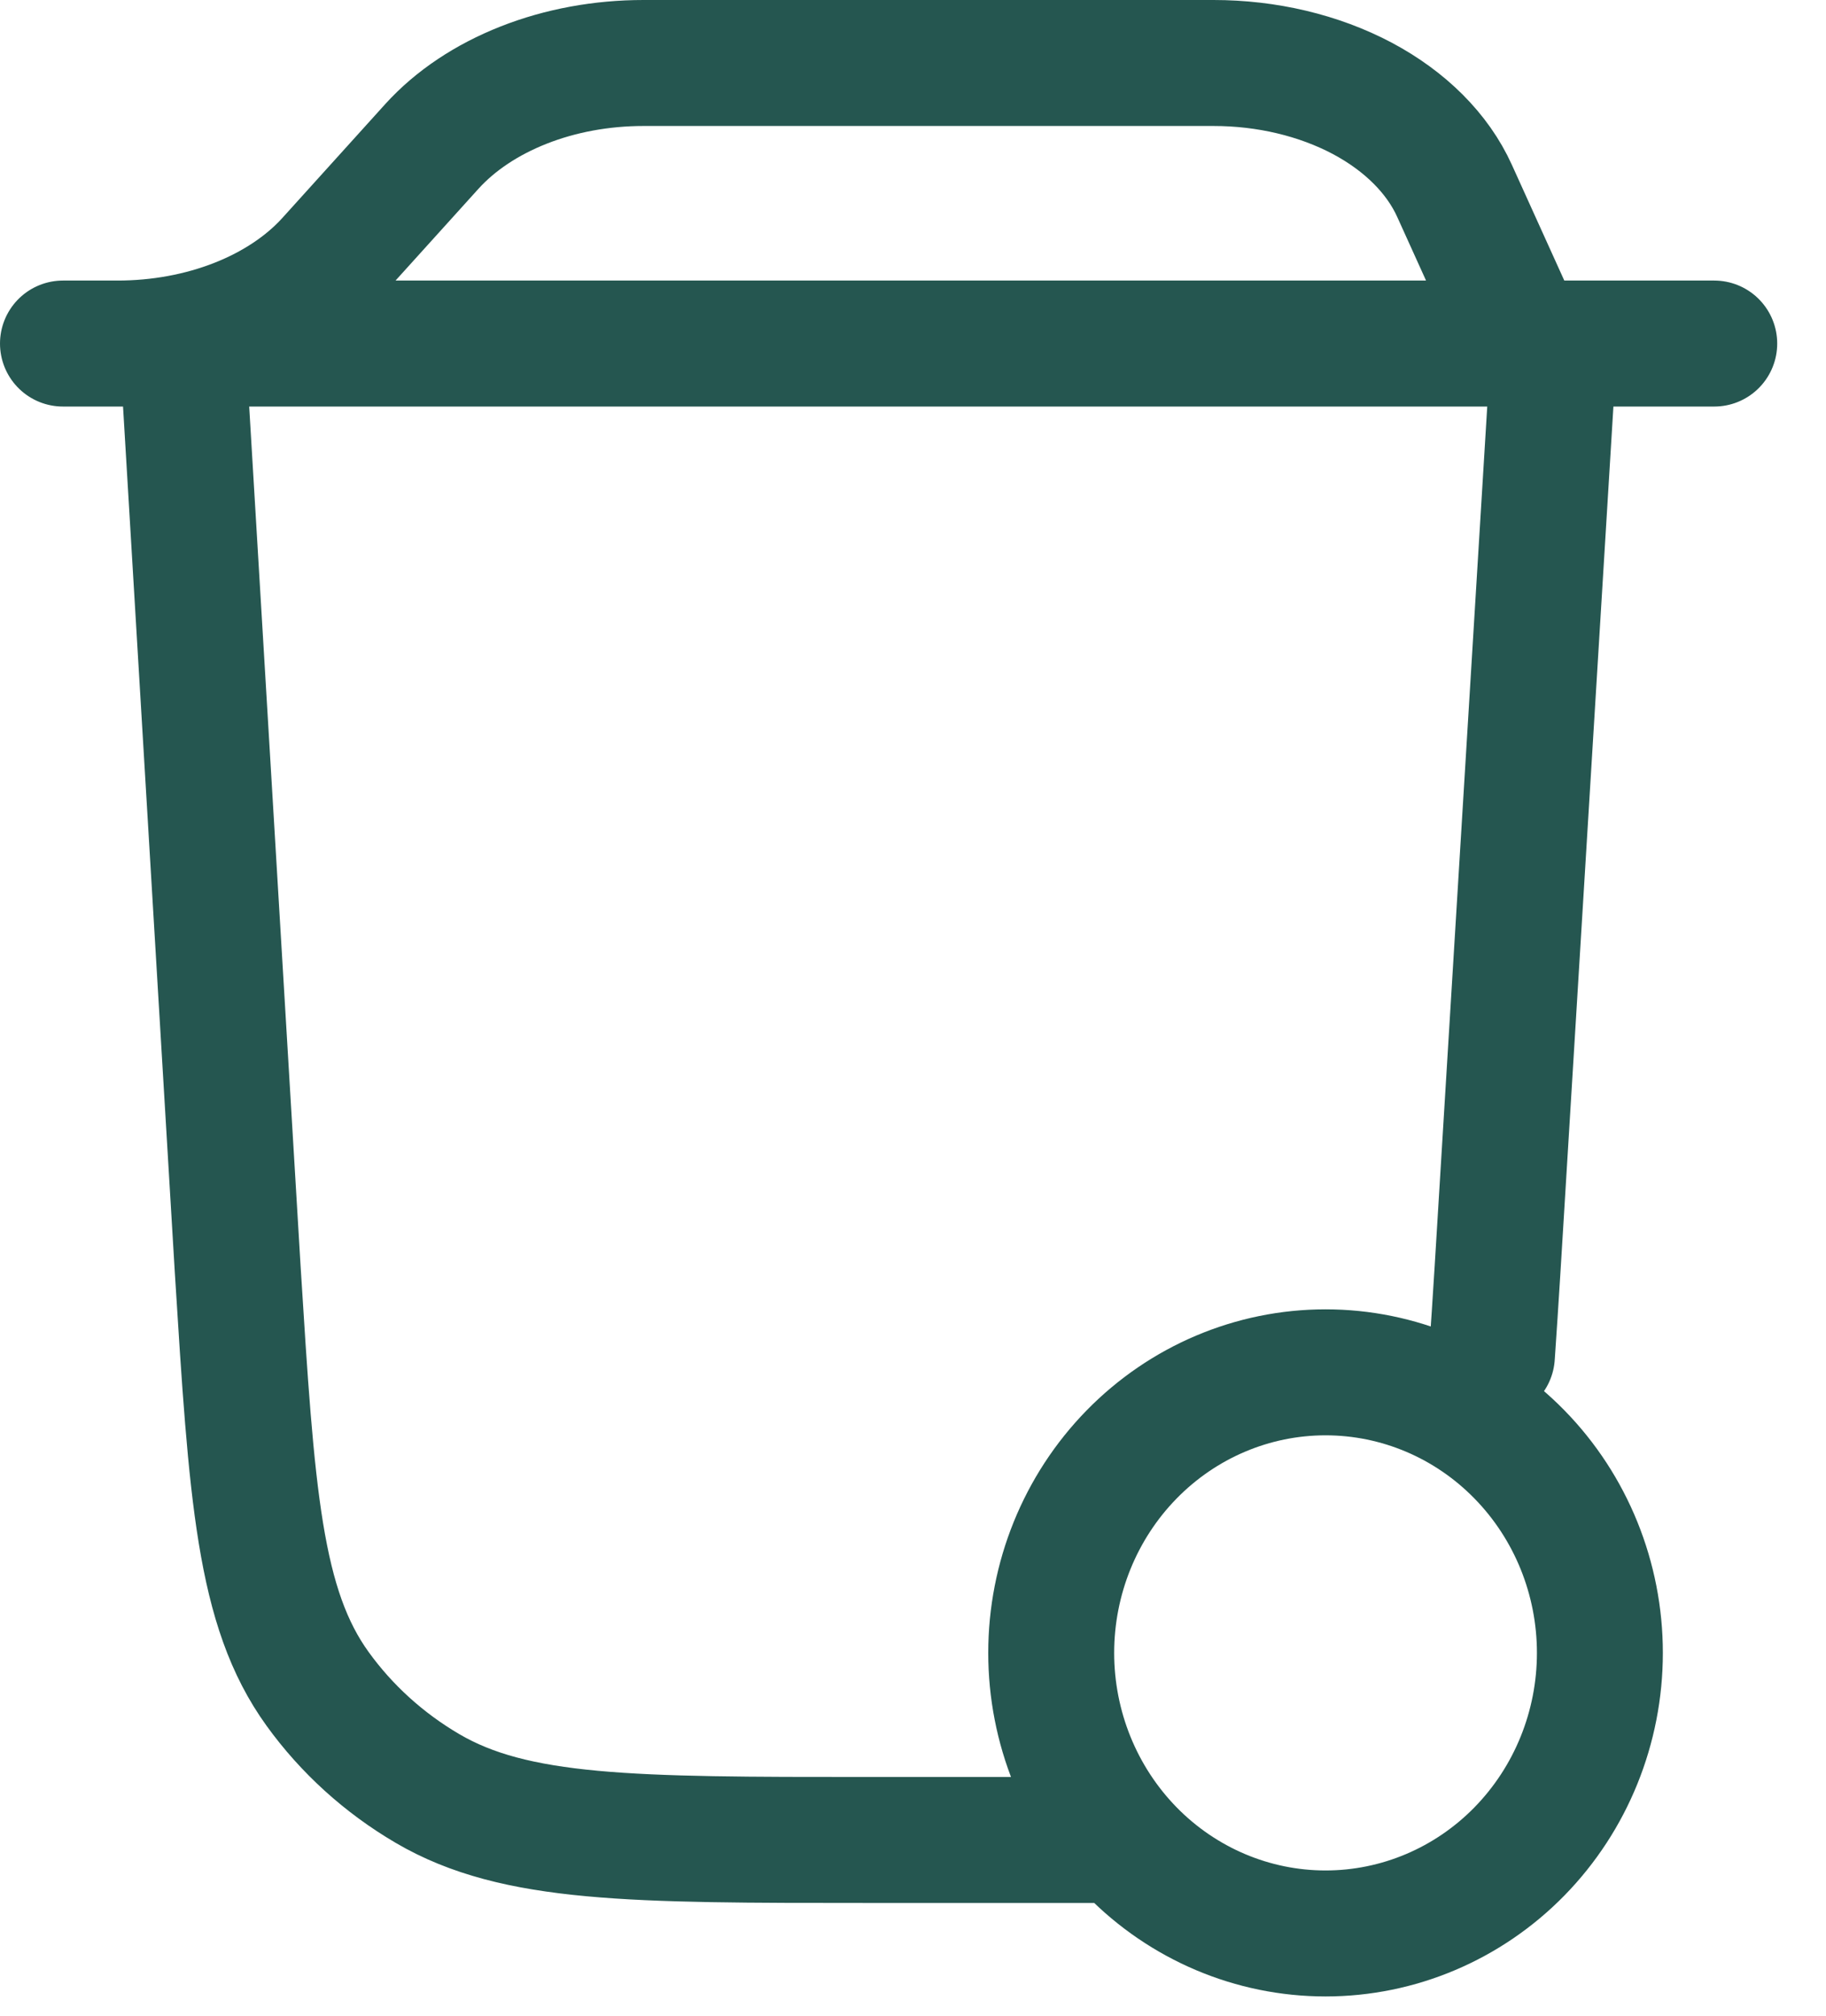 <svg width="29" height="32" viewBox="0 0 29 32" fill="none" xmlns="http://www.w3.org/2000/svg">
<path d="M24.199 5.454L23.101 3.031C22.834 2.44 22.32 1.925 21.633 1.56C20.945 1.196 20.12 1 19.273 1H10.219C9.555 1 8.901 1.12 8.316 1.351C7.73 1.582 7.231 1.915 6.862 2.321L5.224 4.133C4.856 4.539 4.356 4.873 3.771 5.103C3.185 5.334 2.531 5.454 1.867 5.454H1H27.225" stroke="#255650" stroke-width="2" stroke-linecap="round" stroke-linejoin="round"/>
<path d="M24.683 5.454L23.783 20.162C23.753 20.647 23.723 21.101 23.694 21.523M2.896 5.454L3.775 20.148C3.999 23.733 4.112 25.523 5.045 26.813C5.505 27.45 6.099 27.988 6.788 28.392C8.182 29.21 10.047 29.21 13.78 29.21H17.421M25.409 26.24C25.409 25.059 24.95 23.926 24.133 23.091C23.316 22.255 22.208 21.786 21.052 21.786C19.896 21.786 18.788 22.255 17.971 23.091C17.154 23.926 16.695 25.059 16.695 26.24C16.695 27.422 17.154 28.554 17.971 29.39C18.788 30.225 19.896 30.694 21.052 30.694C22.208 30.694 23.316 30.225 24.133 29.39C24.95 28.554 25.409 27.422 25.409 26.24Z" stroke="#255650" stroke-width="2" stroke-linecap="round" stroke-linejoin="round"/>
</svg>
